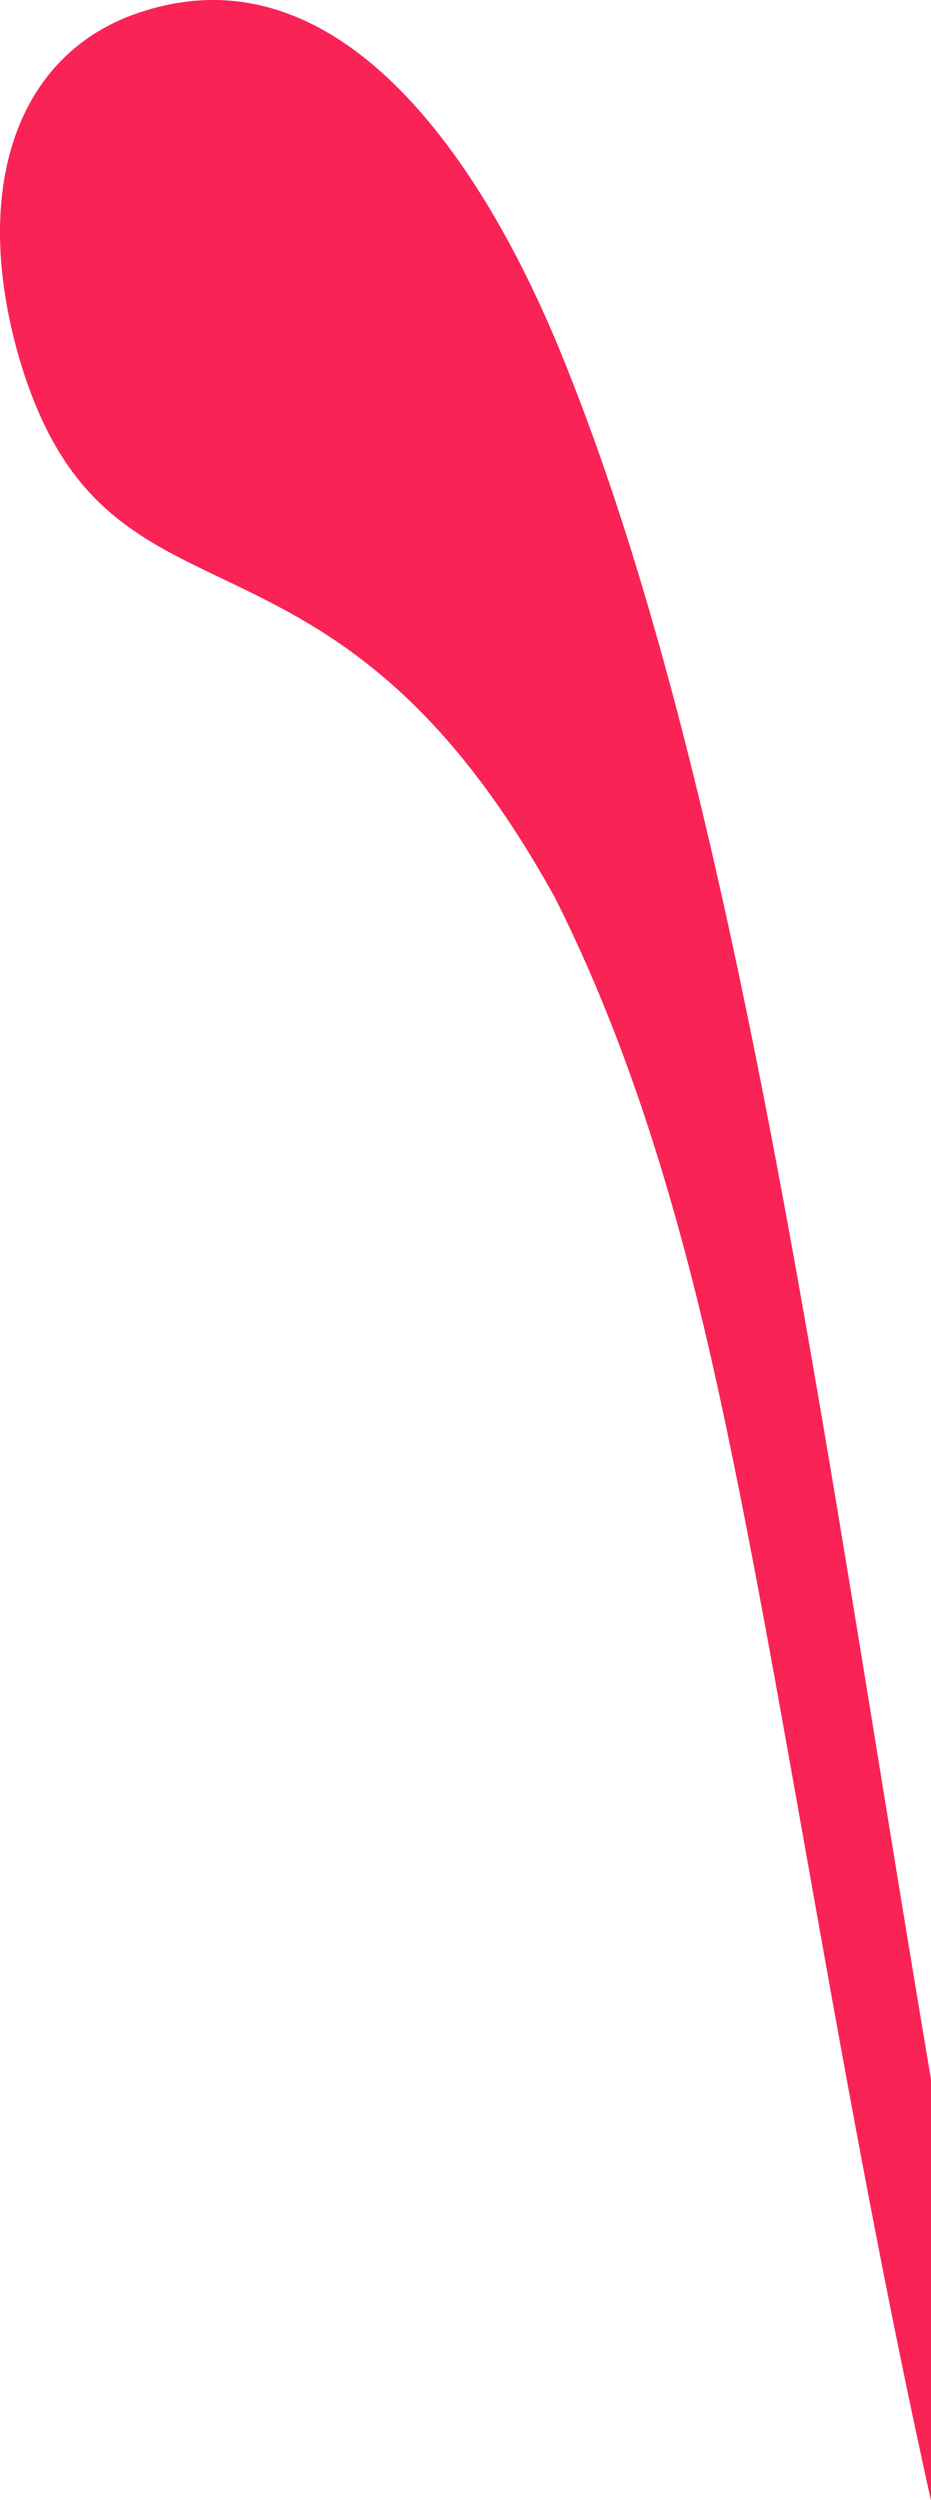 <svg xmlns="http://www.w3.org/2000/svg" width="73" height="196" viewBox="0 0 73 196">
    <path fill="#F92356" fill-rule="evenodd" d="M43.899 27.47c.325.792.646 1.595.964 2.408l.132.338C63.325 77.26 68.869 155.857 83.758 217.47l.001 18.8c-3.062-9.337-5.75-19.102-8.156-29.005-.134-.549-.264-1.099-.396-1.647-.182-.765-.366-1.531-.546-2.296-.204-.867-.404-1.733-.605-2.6l-.19-.834c-7.48-32.682-12.18-66.112-17.35-90-3.42-15.922-7.53-28.626-12.966-39.445C25.411 37.477 8.197 51.838 1.361 27.568c-3.669-13.336.225-23.713 9.927-26.7C26.17-3.85 37.31 11.459 43.9 27.472z"/>
</svg>
